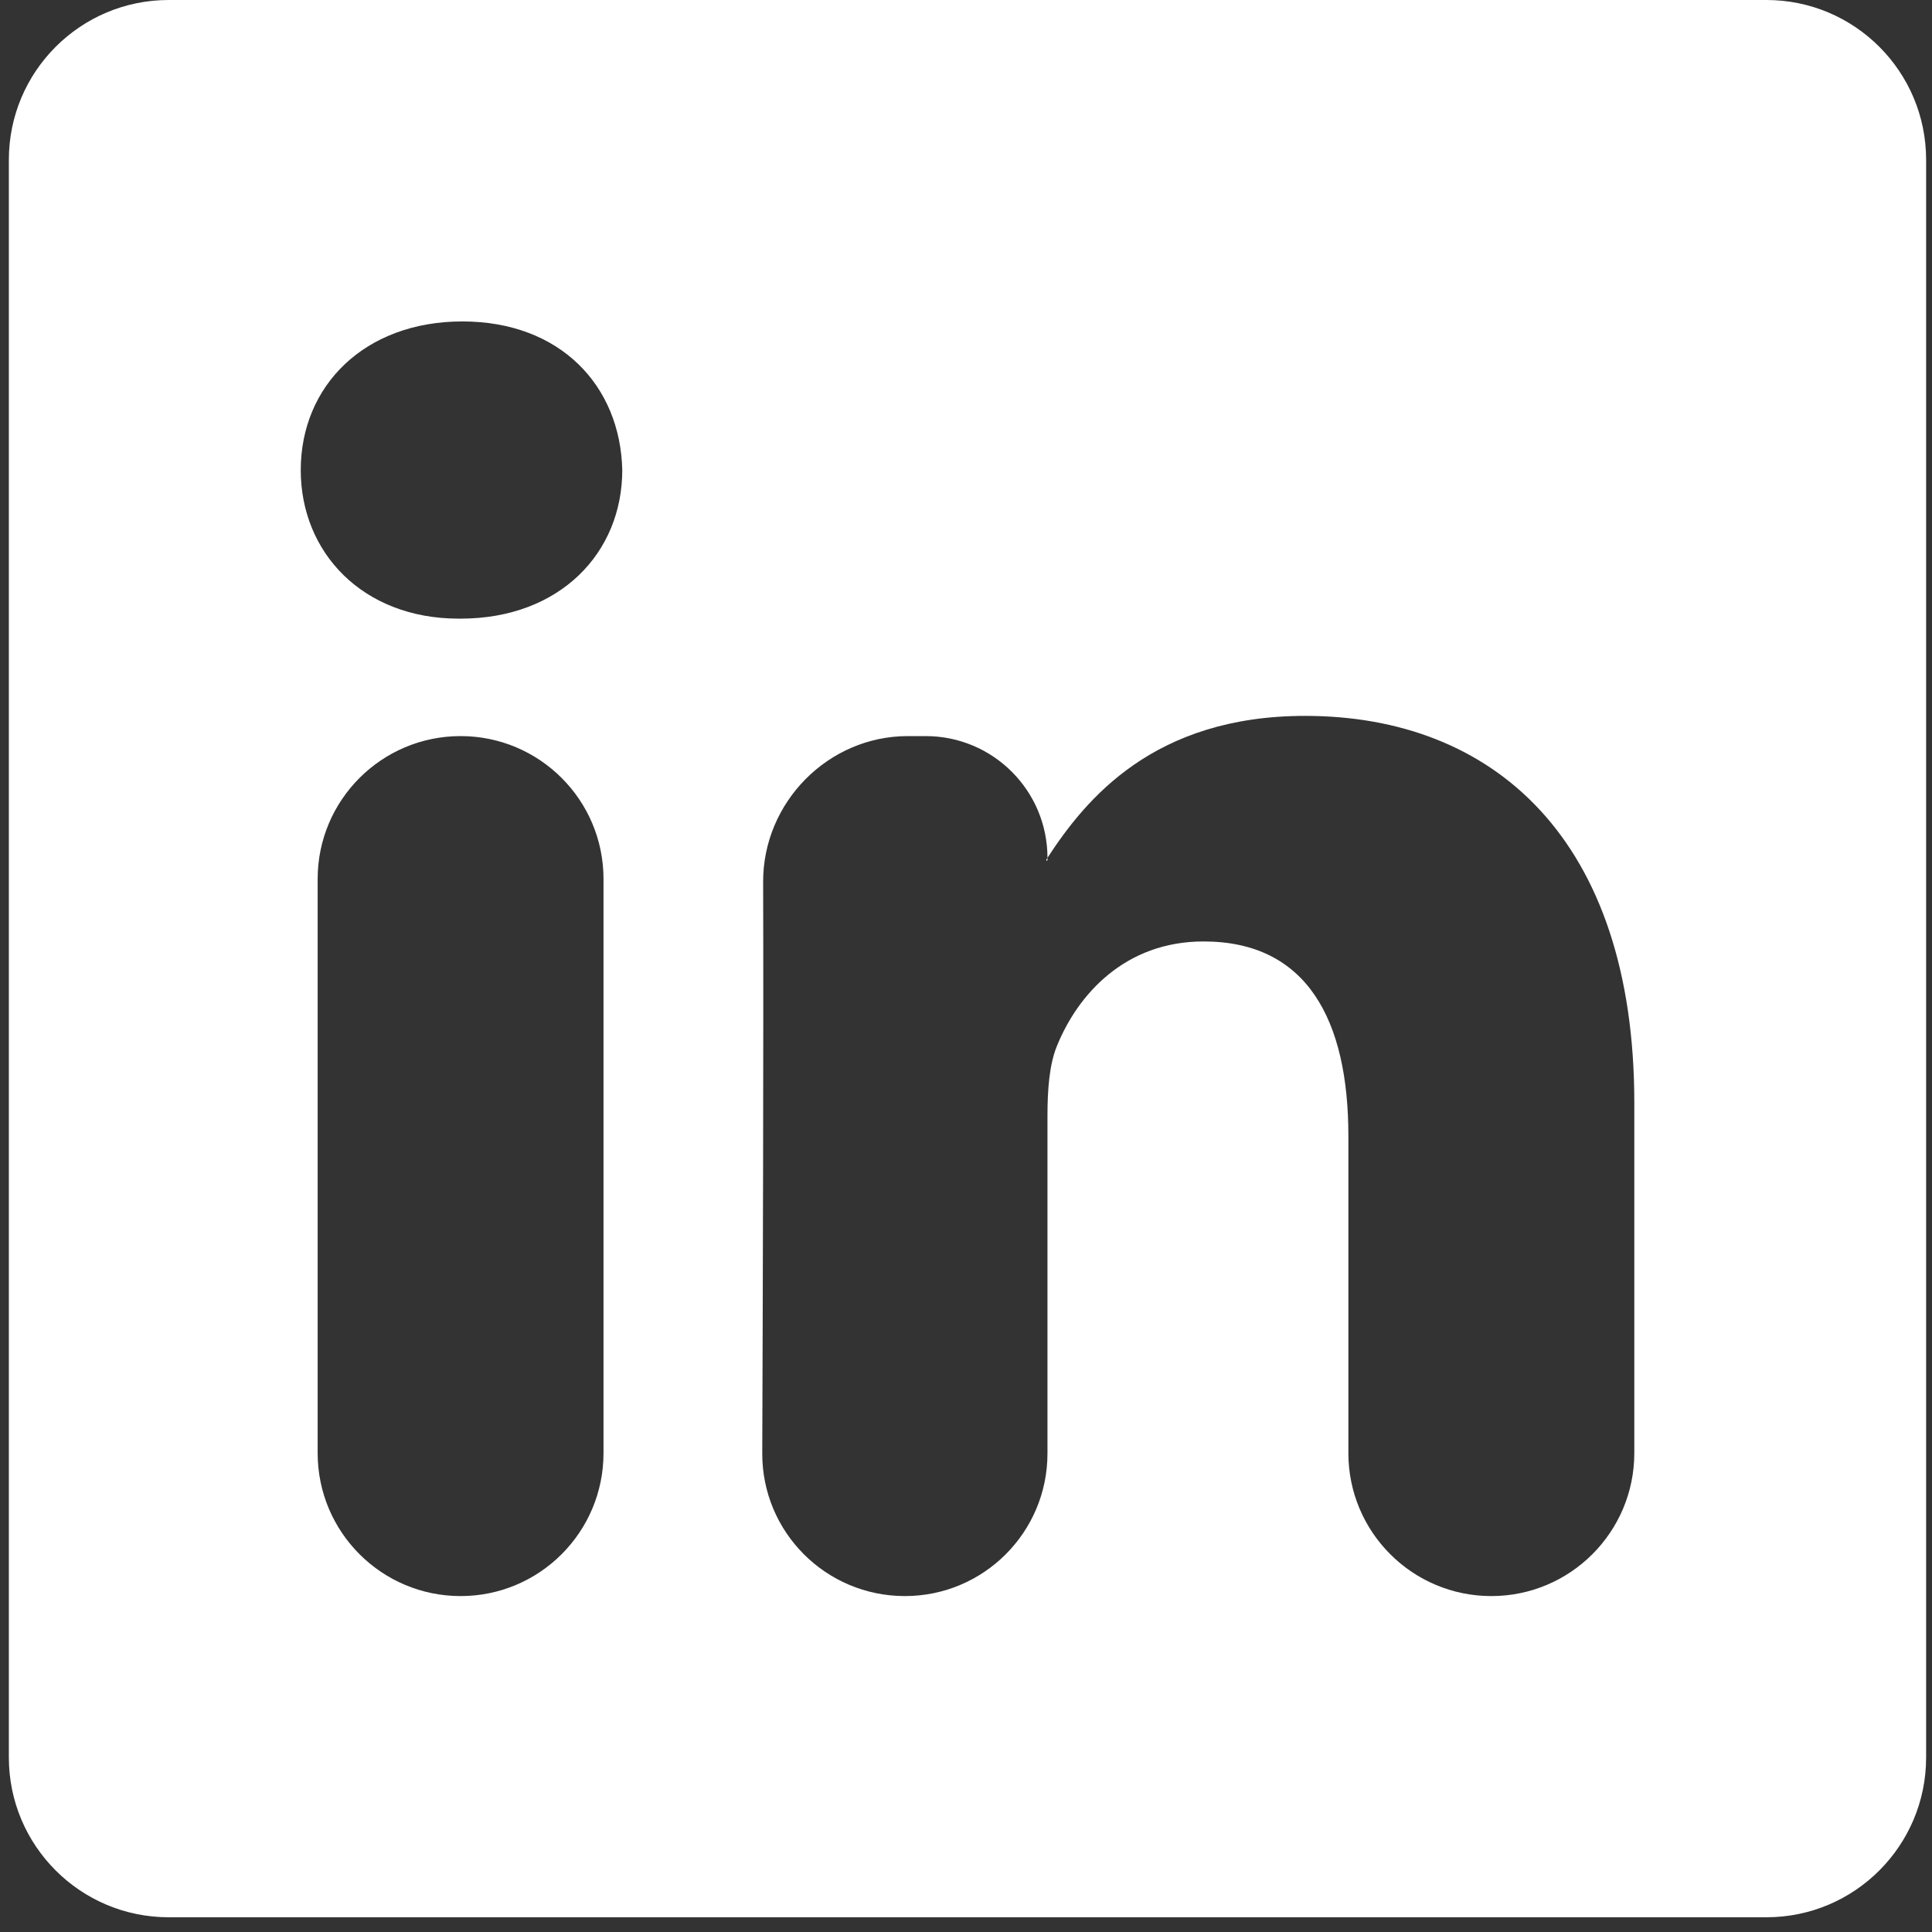 <svg width="24" height="24" viewBox="0 0 24 24" fill="none" xmlns="http://www.w3.org/2000/svg">
<rect x="0" y="0" width="24" height="24" fill="#333333" stroke="none"/>
<path d="M13.004 10.692C12.998 10.692 12.995 10.684 12.998 10.679C13.003 10.672 13.008 10.664 13.012 10.656V10.684C13.012 10.688 13.008 10.692 13.004 10.692ZM21.943 0C23.039 0 23.927 0.889 23.927 1.985V21.832C23.927 22.928 23.039 23.817 21.943 23.817H2.095C0.999 23.817 0.11 22.928 0.11 21.832V1.985C0.11 0.889 0.999 0 2.095 0H21.943ZM7.497 10.919C7.497 9.939 6.702 9.144 5.722 9.144C4.741 9.144 3.946 9.939 3.946 10.919V18.051C3.946 19.032 4.741 19.827 5.722 19.827C6.702 19.827 7.497 19.032 7.497 18.051V10.919ZM7.73 5.84C7.707 4.791 6.959 3.993 5.744 3.993C4.53 3.993 3.736 4.791 3.736 5.84C3.736 6.864 4.506 7.685 5.698 7.685H5.721C6.959 7.685 7.73 6.864 7.73 5.84ZM20.302 13.701C20.302 10.42 18.549 8.893 16.213 8.893C14.329 8.893 13.486 9.929 13.012 10.656C13.012 9.821 12.335 9.144 11.499 9.144H11.277C10.288 9.144 9.477 9.967 9.48 10.956C9.486 12.96 9.476 16.094 9.469 18.051C9.465 19.032 10.259 19.827 11.241 19.827C12.219 19.827 13.012 19.034 13.012 18.056V13.861C13.012 13.538 13.035 13.225 13.129 12.995C13.386 12.359 13.971 11.695 14.951 11.695C16.238 11.695 16.75 12.673 16.75 14.111V18.051C16.75 19.032 17.545 19.827 18.526 19.827C19.506 19.827 20.301 19.032 20.302 18.052L20.302 13.701Z" fill="white"/>
</svg>
